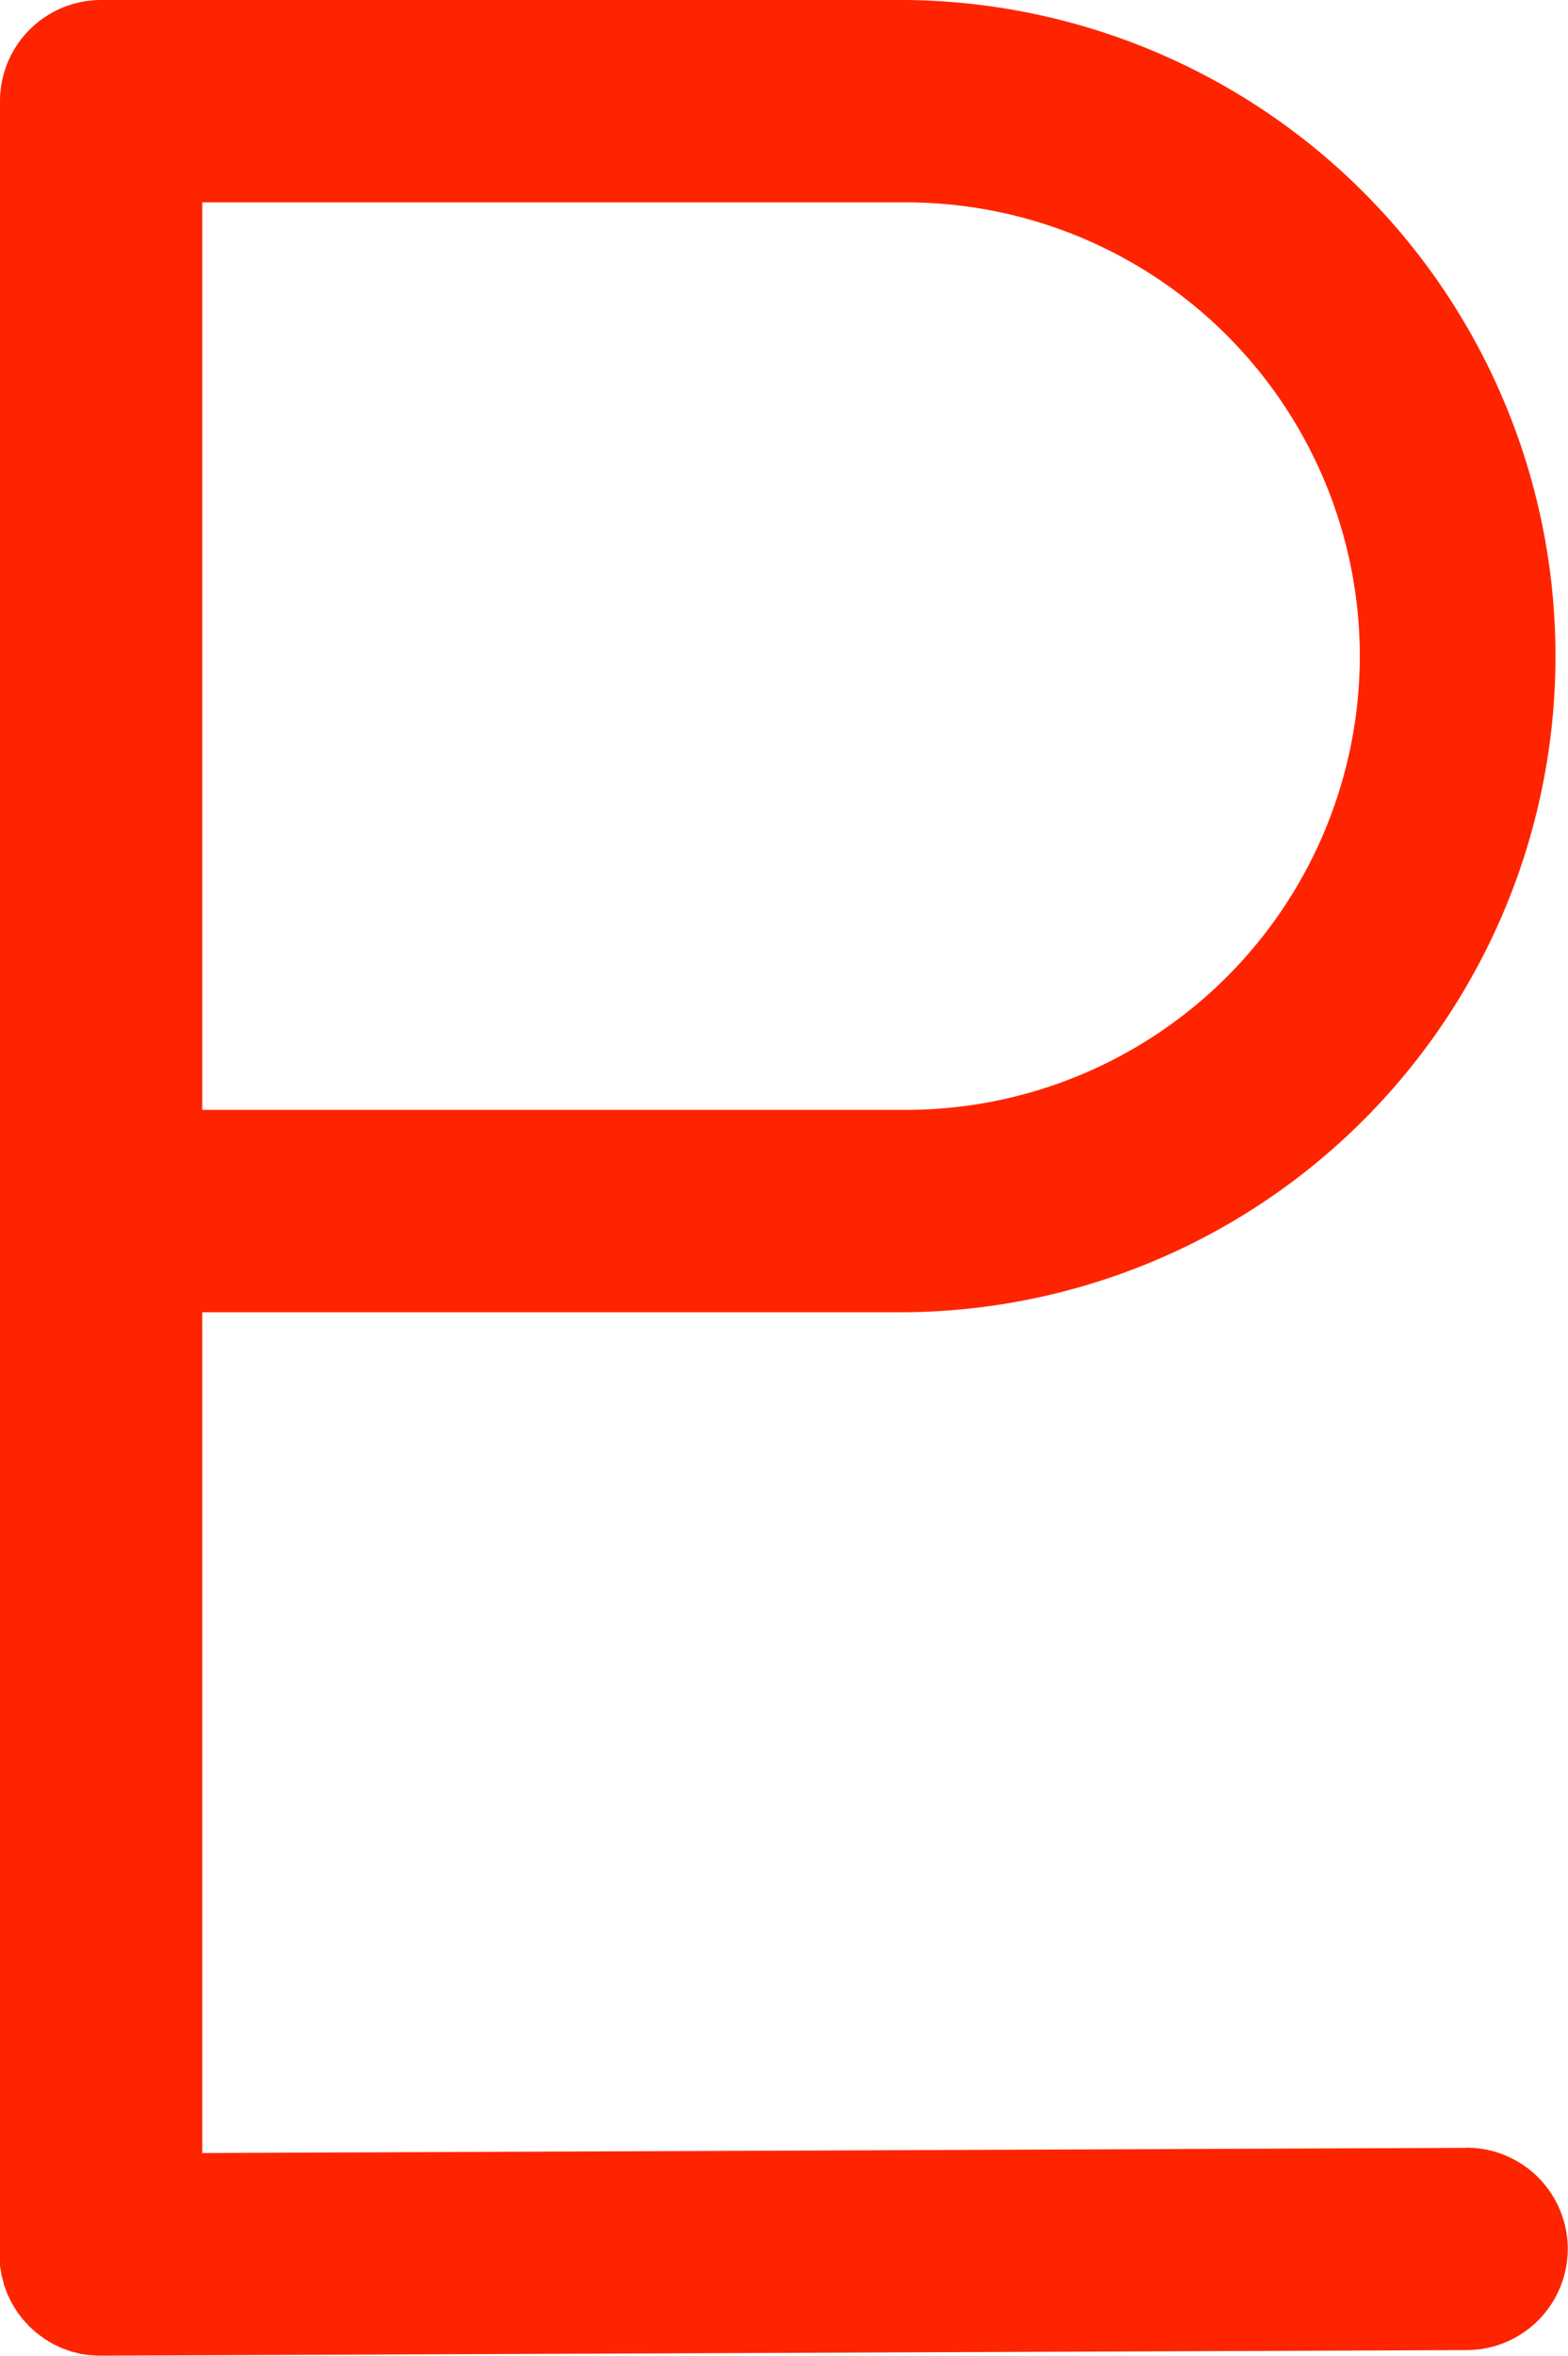 <svg xmlns="http://www.w3.org/2000/svg" viewBox="0 0 232.59 349.23"><defs><style>.cls-1{fill:#ff2400;}</style></defs><g id="Layer_2" data-name="Layer 2"><g id="Isolation_Mode" data-name="Isolation Mode"><path id="Pluto" class="cls-1" d="M217.59,318.4h-.06L30,319.17V194.53H134.45A97.27,97.27,0,0,0,134.45,0H15A15,15,0,0,0,0,15V334.29c0,.27,0,.52,0,.79s0,.48,0,.71.08.53.12.8.06.46.11.69.14.53.21.79.1.43.16.64.19.53.29.79.14.4.22.59.25.52.37.78.17.35.26.52.3.51.46.76l.29.48c.17.25.35.48.53.71s.22.3.34.44.39.45.6.66.24.28.36.4.43.4.65.59.27.26.42.38.46.35.7.52.29.24.45.34.5.31.75.46.32.2.49.29.53.26.8.39l.51.24c.28.12.58.22.87.32l.5.19c.33.1.66.17,1,.25l.45.12c.43.08.87.15,1.31.2l.18,0c.5.05,1,.08,1.53.08h.06l202.59-.83a15,15,0,0,0-.06-30ZM201.71,97.26a67.34,67.34,0,0,1-67.26,67.27H30V30H134.45A67.33,67.33,0,0,1,201.71,97.26Z"/></g></g></svg>
